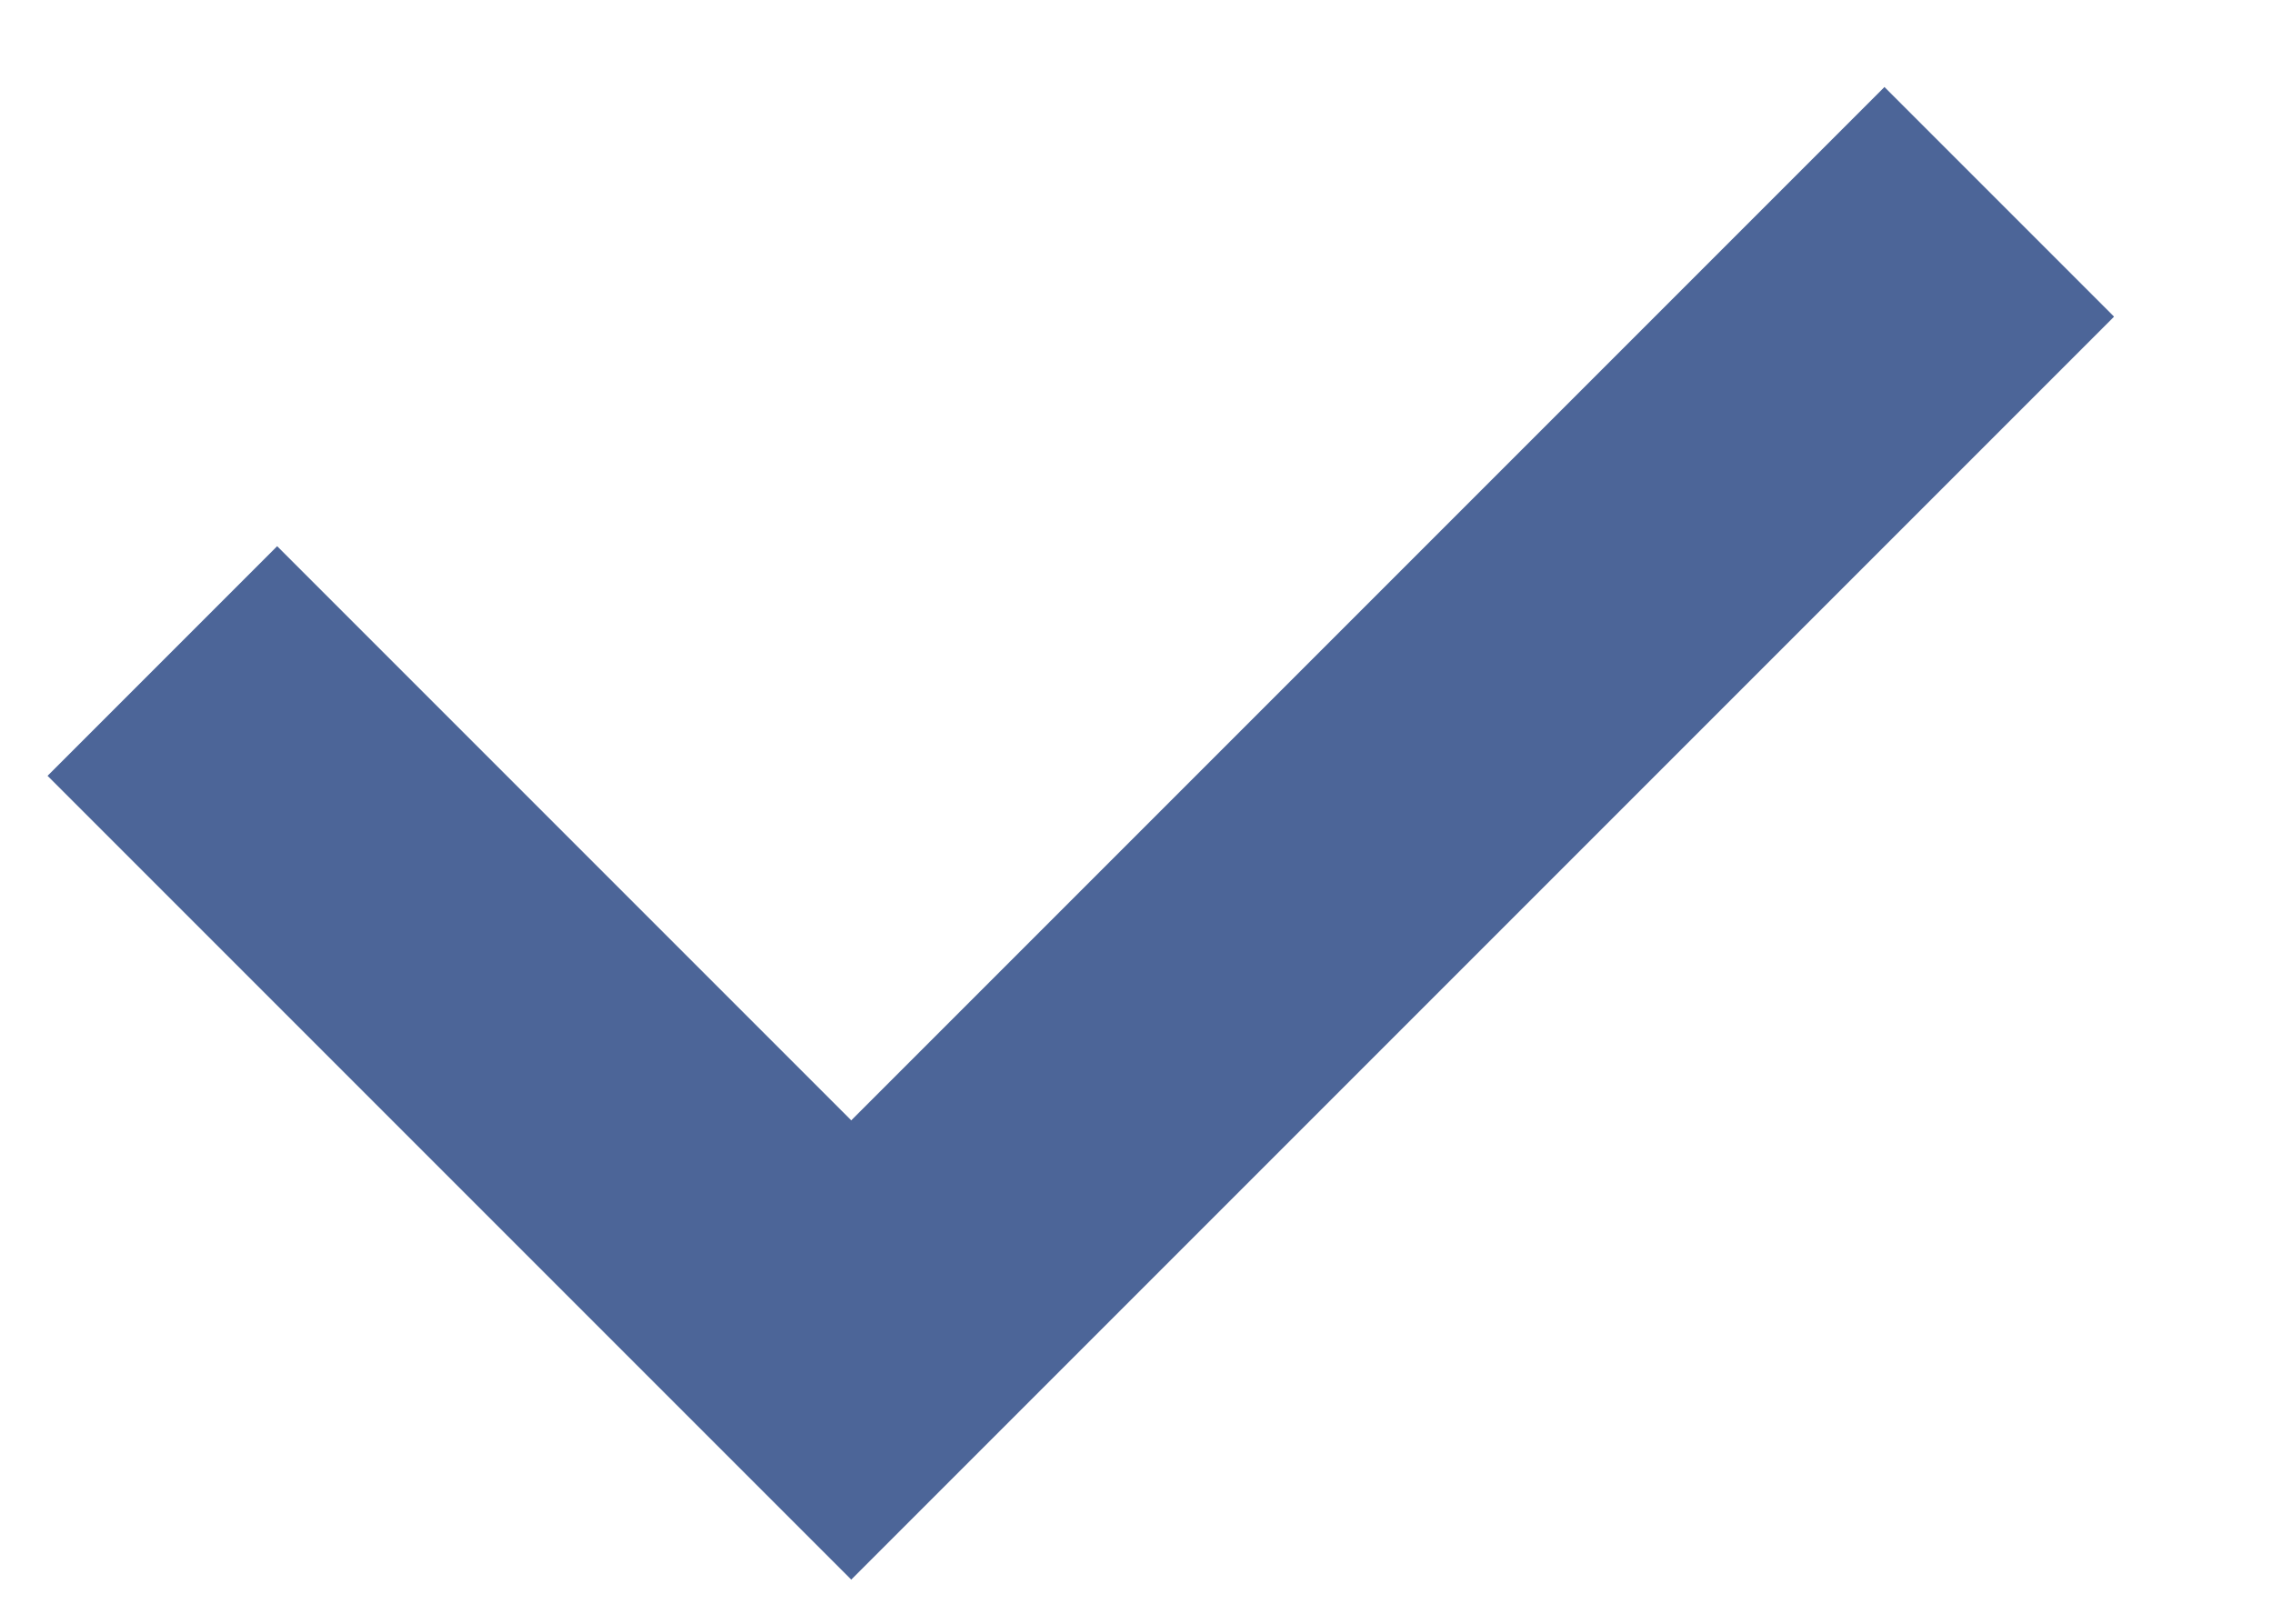 <?xml version="1.0" encoding="UTF-8"?> <svg xmlns="http://www.w3.org/2000/svg" width="14" height="10" viewBox="0 0 14 10" fill="none"> <path d="M12.314 1.243L5.243 8.314L1 4.071" stroke="#4C6598" stroke-width="2"></path> </svg> 